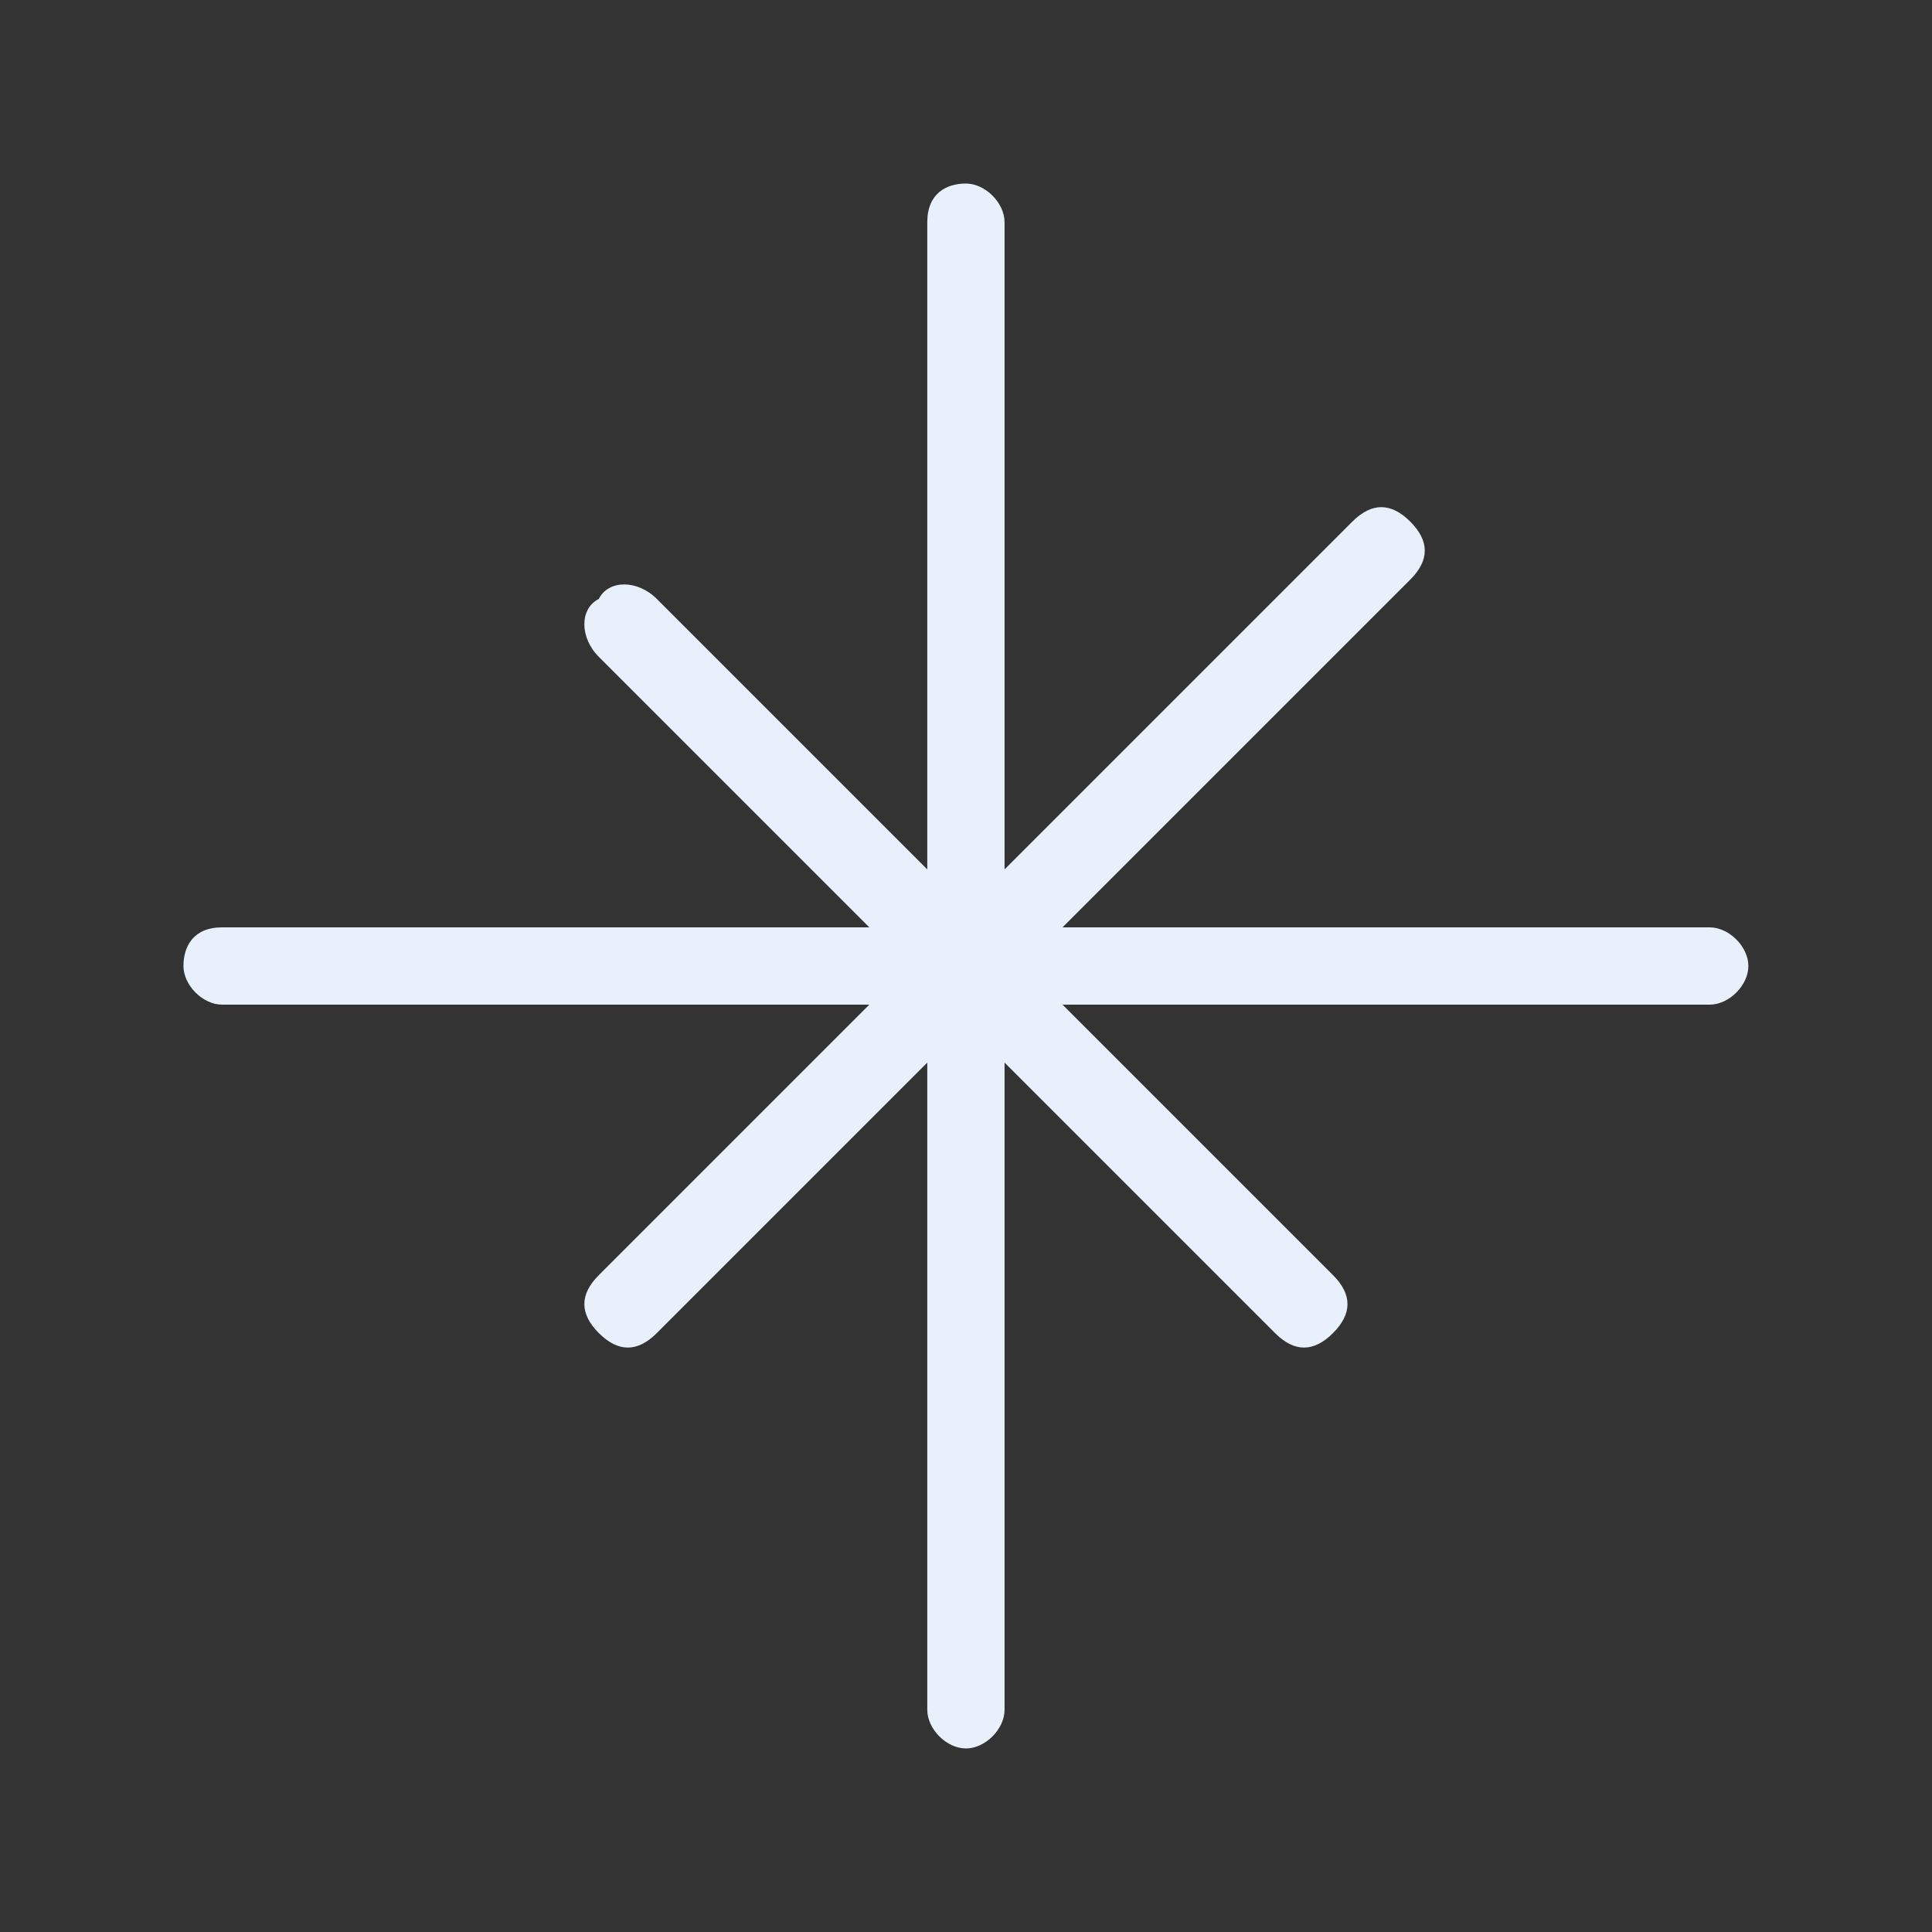 <svg width="24" height="24" viewBox="0 0 24 24" fill="none" xmlns="http://www.w3.org/2000/svg">
<rect x="0" y="0" width="24" height="24" fill="#333333" stroke="none"/>
<path fill-rule="evenodd" clip-rule="evenodd" d="M12.479 2.76C12.479 2.52 12.239 2.28 11.999 2.28C11.759 2.28 11.519 2.4 11.519 2.76V10.8L8.159 7.44C7.919 7.2 7.559 7.2 7.439 7.44C7.199 7.56 7.199 7.92 7.439 8.16L10.799 11.52H2.759C2.399 11.52 2.279 11.76 2.279 12C2.279 12.24 2.519 12.48 2.759 12.48H10.799L7.439 15.84C7.199 16.08 7.199 16.32 7.439 16.56C7.679 16.8 7.919 16.8 8.159 16.56L11.519 13.2V21.24C11.519 21.48 11.759 21.72 11.999 21.72C12.239 21.72 12.479 21.48 12.479 21.24V13.2L15.839 16.56C16.079 16.8 16.319 16.8 16.559 16.56C16.799 16.32 16.799 16.08 16.559 15.84L13.199 12.48H21.239C21.479 12.48 21.719 12.24 21.719 12C21.719 11.76 21.479 11.52 21.239 11.52H13.199L17.519 7.2C17.759 6.96 17.759 6.72 17.519 6.48C17.279 6.24 17.039 6.24 16.799 6.48L12.479 10.8V2.76Z" fill="#E8F1FB"/>
</svg>
